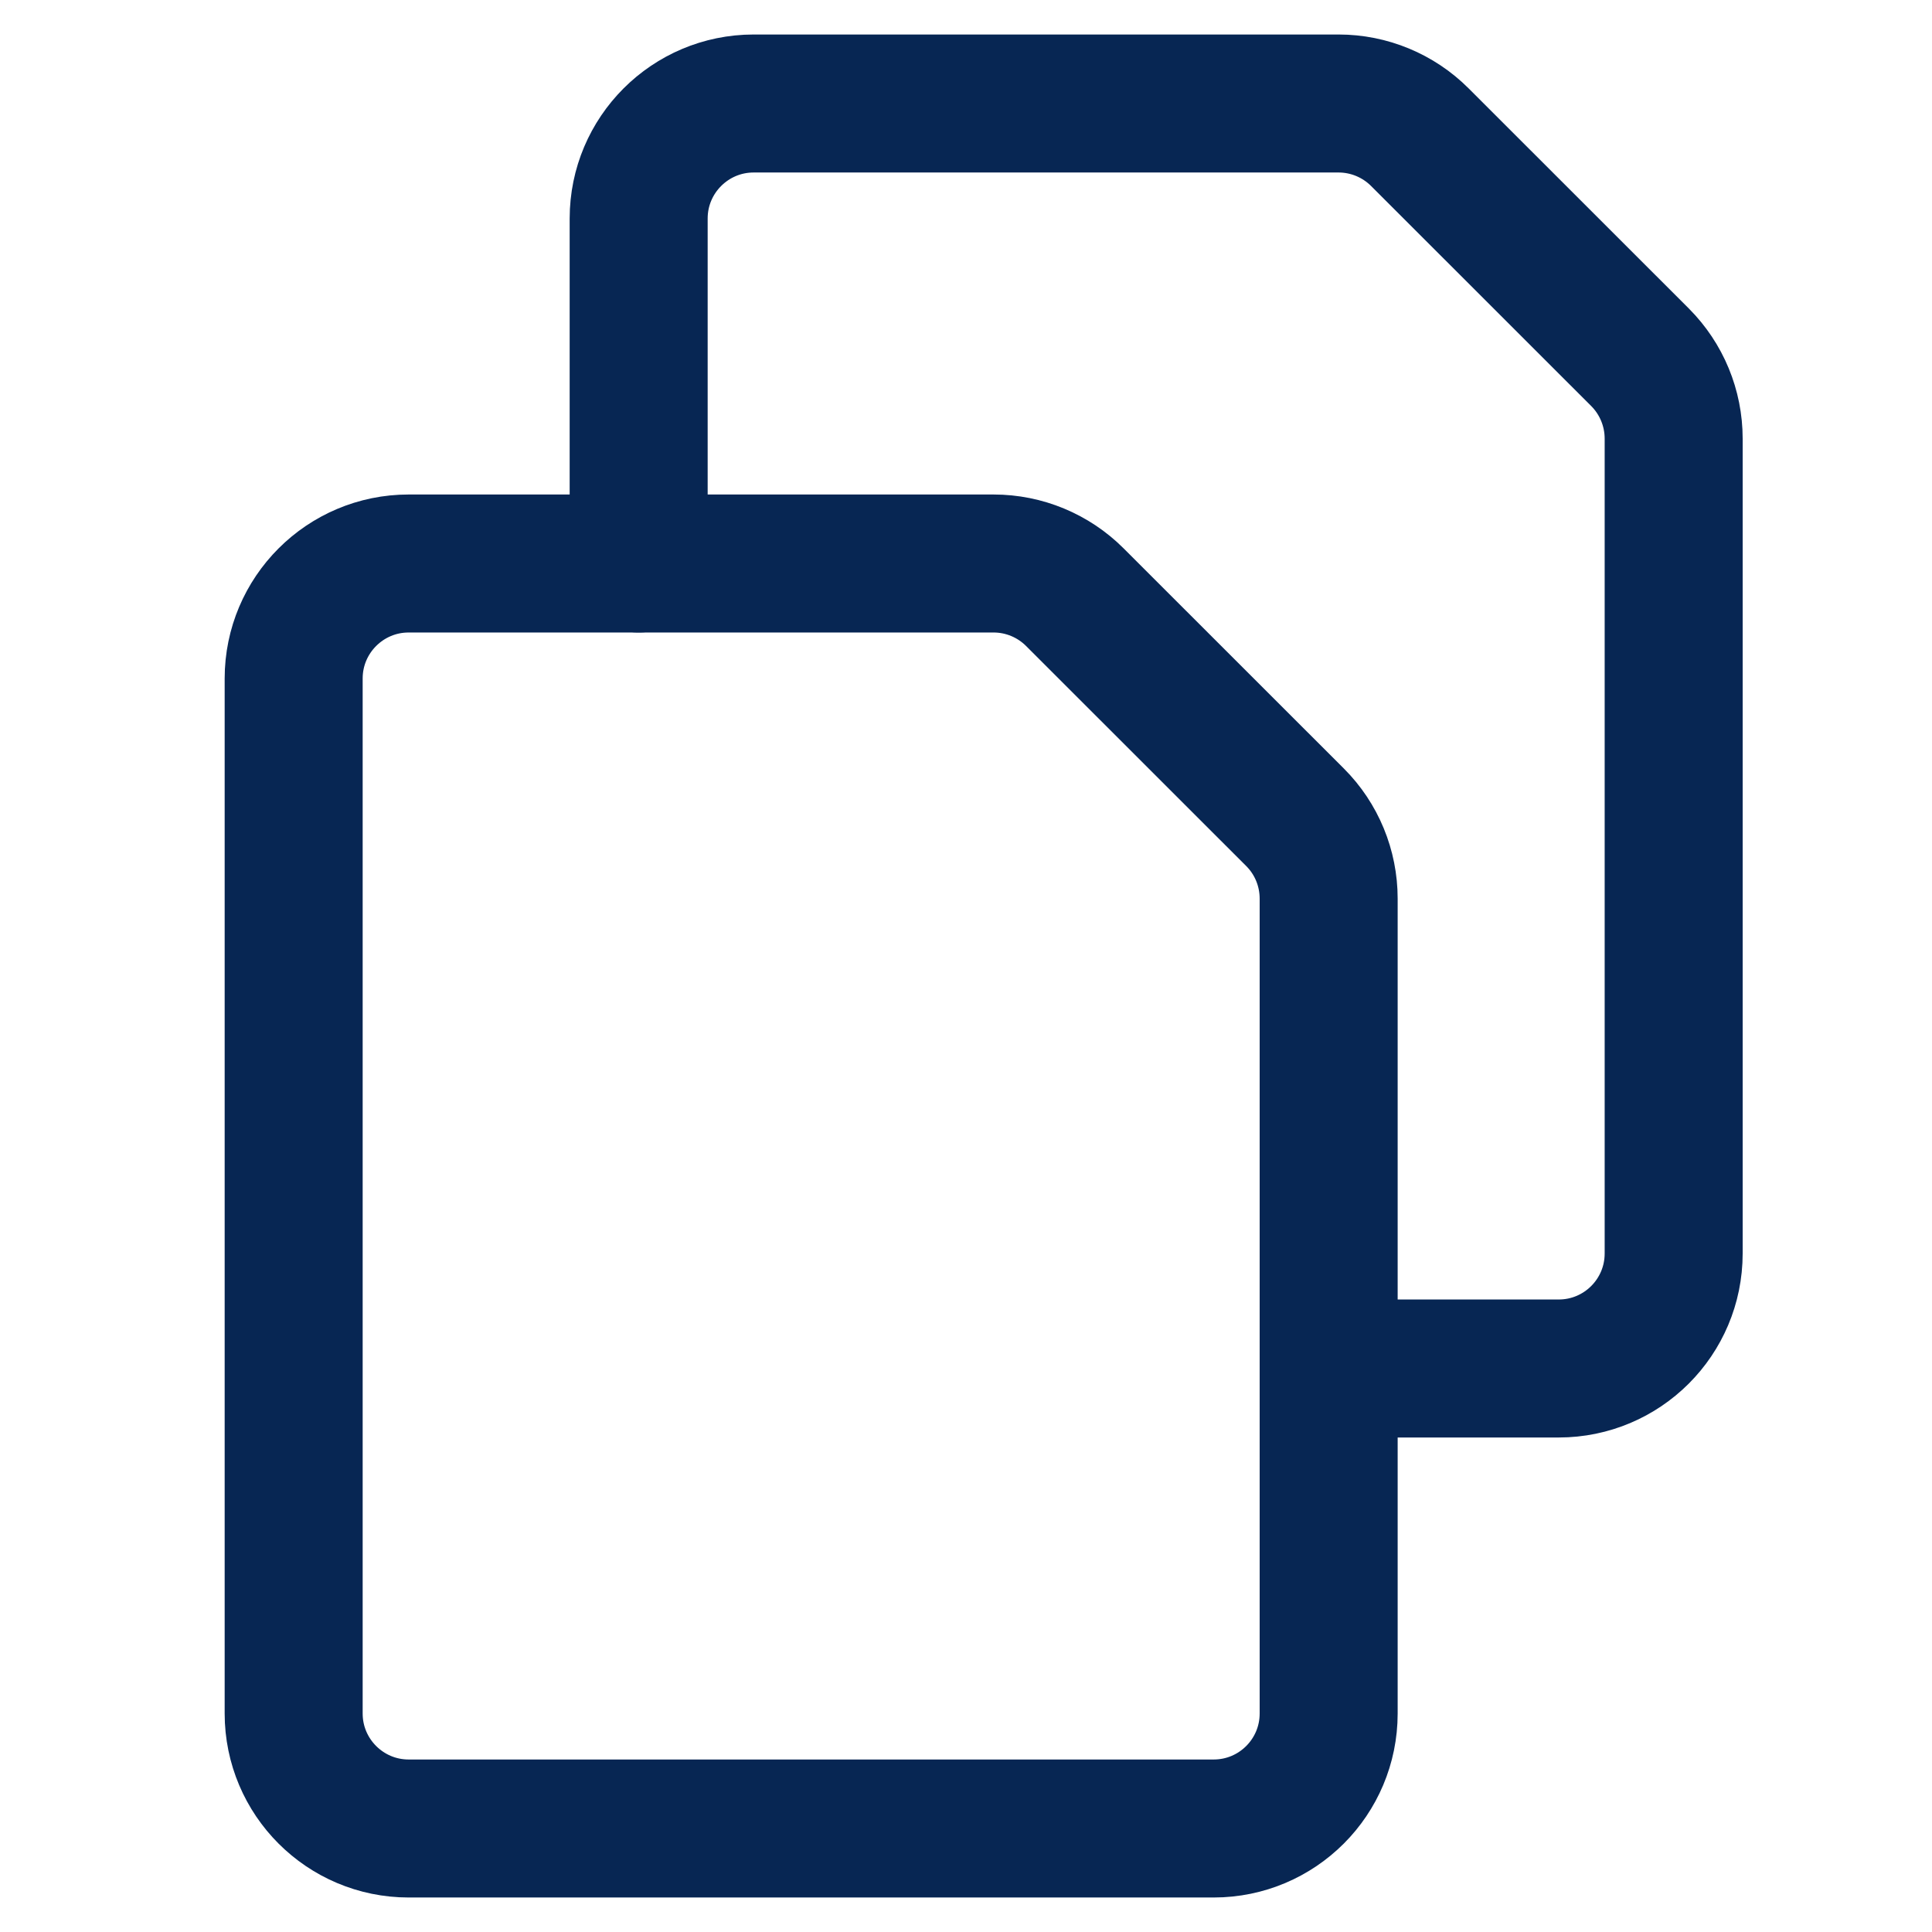 <svg width="21" height="21" viewBox="0 0 21 21" fill="none" xmlns="http://www.w3.org/2000/svg">
<path fill-rule="evenodd" clip-rule="evenodd" d="M14.442 18.625C14.442 19.315 13.883 19.875 13.192 19.875H4.442C3.752 19.875 3.192 19.315 3.192 18.625V7.375C3.192 6.685 3.752 6.125 4.442 6.125H10.8C11.131 6.125 11.449 6.257 11.683 6.491L14.077 8.884C14.311 9.118 14.442 9.436 14.442 9.768V18.625Z" stroke="#072653" stroke-width="1.5" stroke-linecap="round" stroke-linejoin="round"/>
<path d="M6.942 6.125V2.375C6.942 1.685 7.502 1.125 8.192 1.125H14.55C14.881 1.125 15.199 1.257 15.433 1.491L17.827 3.884C18.061 4.119 18.192 4.436 18.192 4.768V13.625C18.192 14.315 17.633 14.875 16.942 14.875H14.442" stroke="#072653" stroke-width="1.5" stroke-linecap="round" stroke-linejoin="round"/>
</svg>
